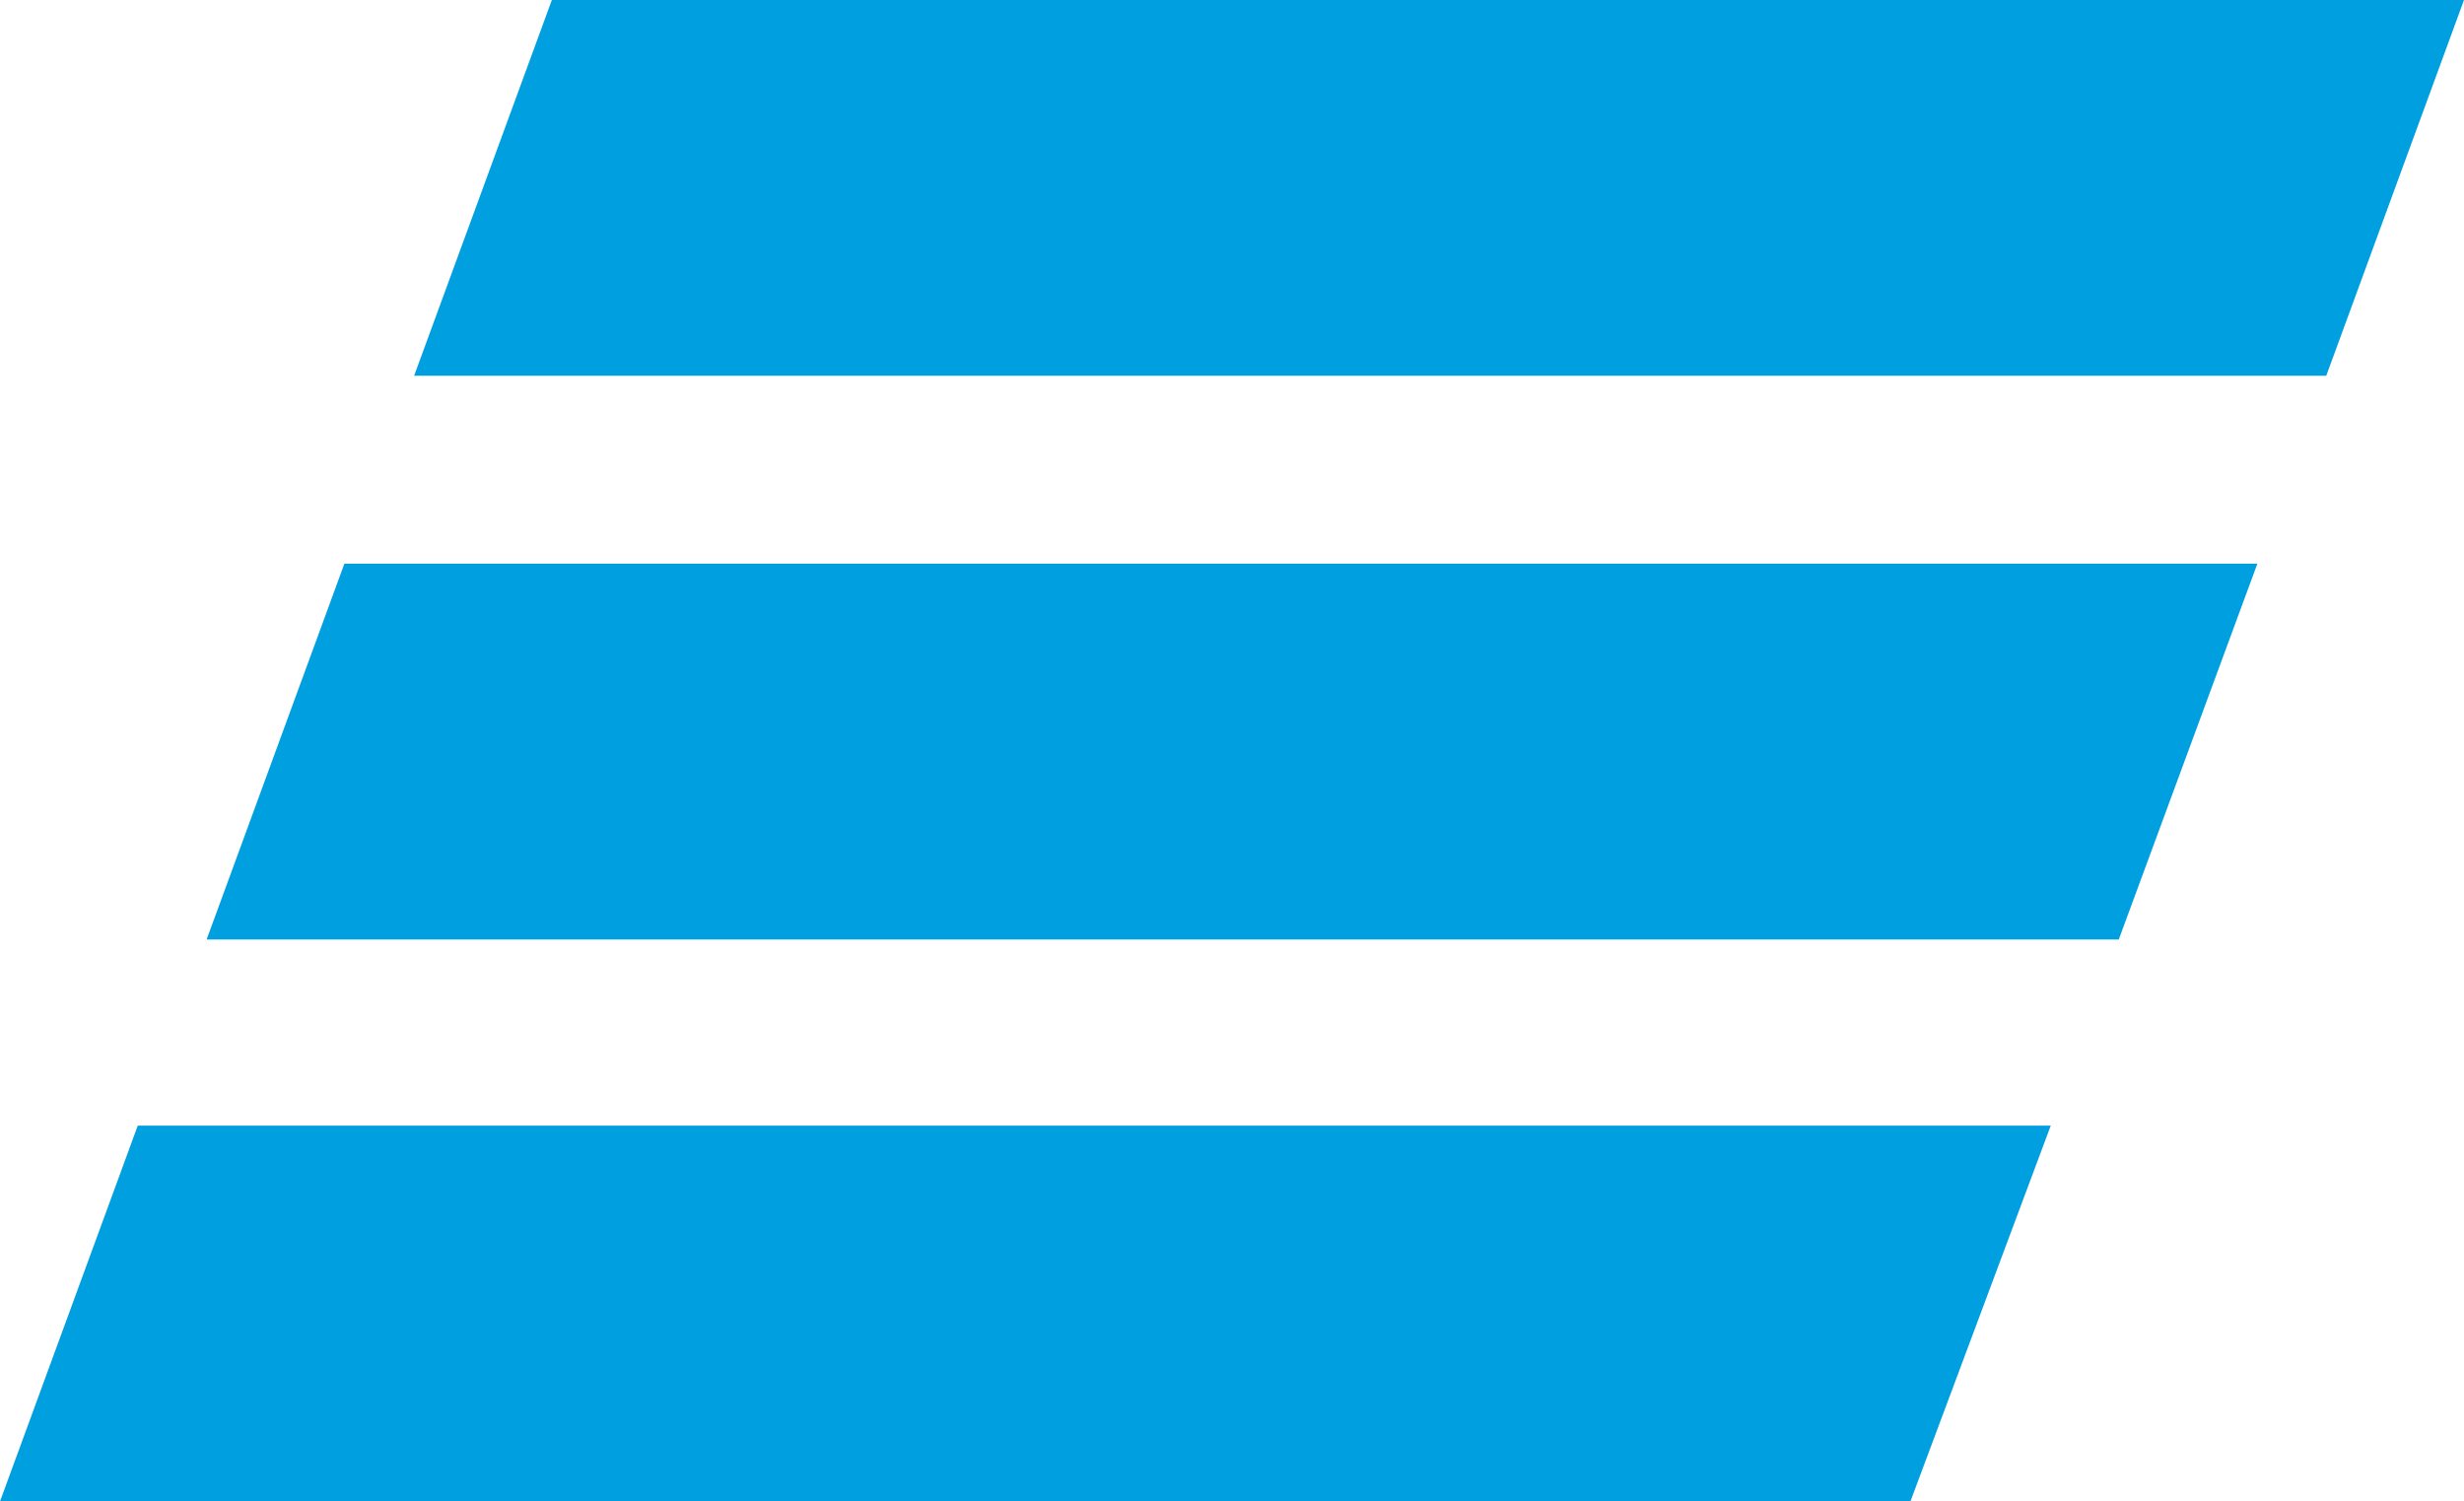 <svg width="64" height="39" viewBox="0 0 64 39" fill="none" xmlns="http://www.w3.org/2000/svg">
<path fill-rule="evenodd" clip-rule="evenodd" d="M60.422 9.761H10.756L14.334 0H64L60.422 9.761ZM58.633 14.642H8.945L5.367 24.403H55.033L58.633 14.642ZM3.578 29.239H53.266L49.621 39H0L3.578 29.239Z" fill="#009FDF"/>
</svg>
